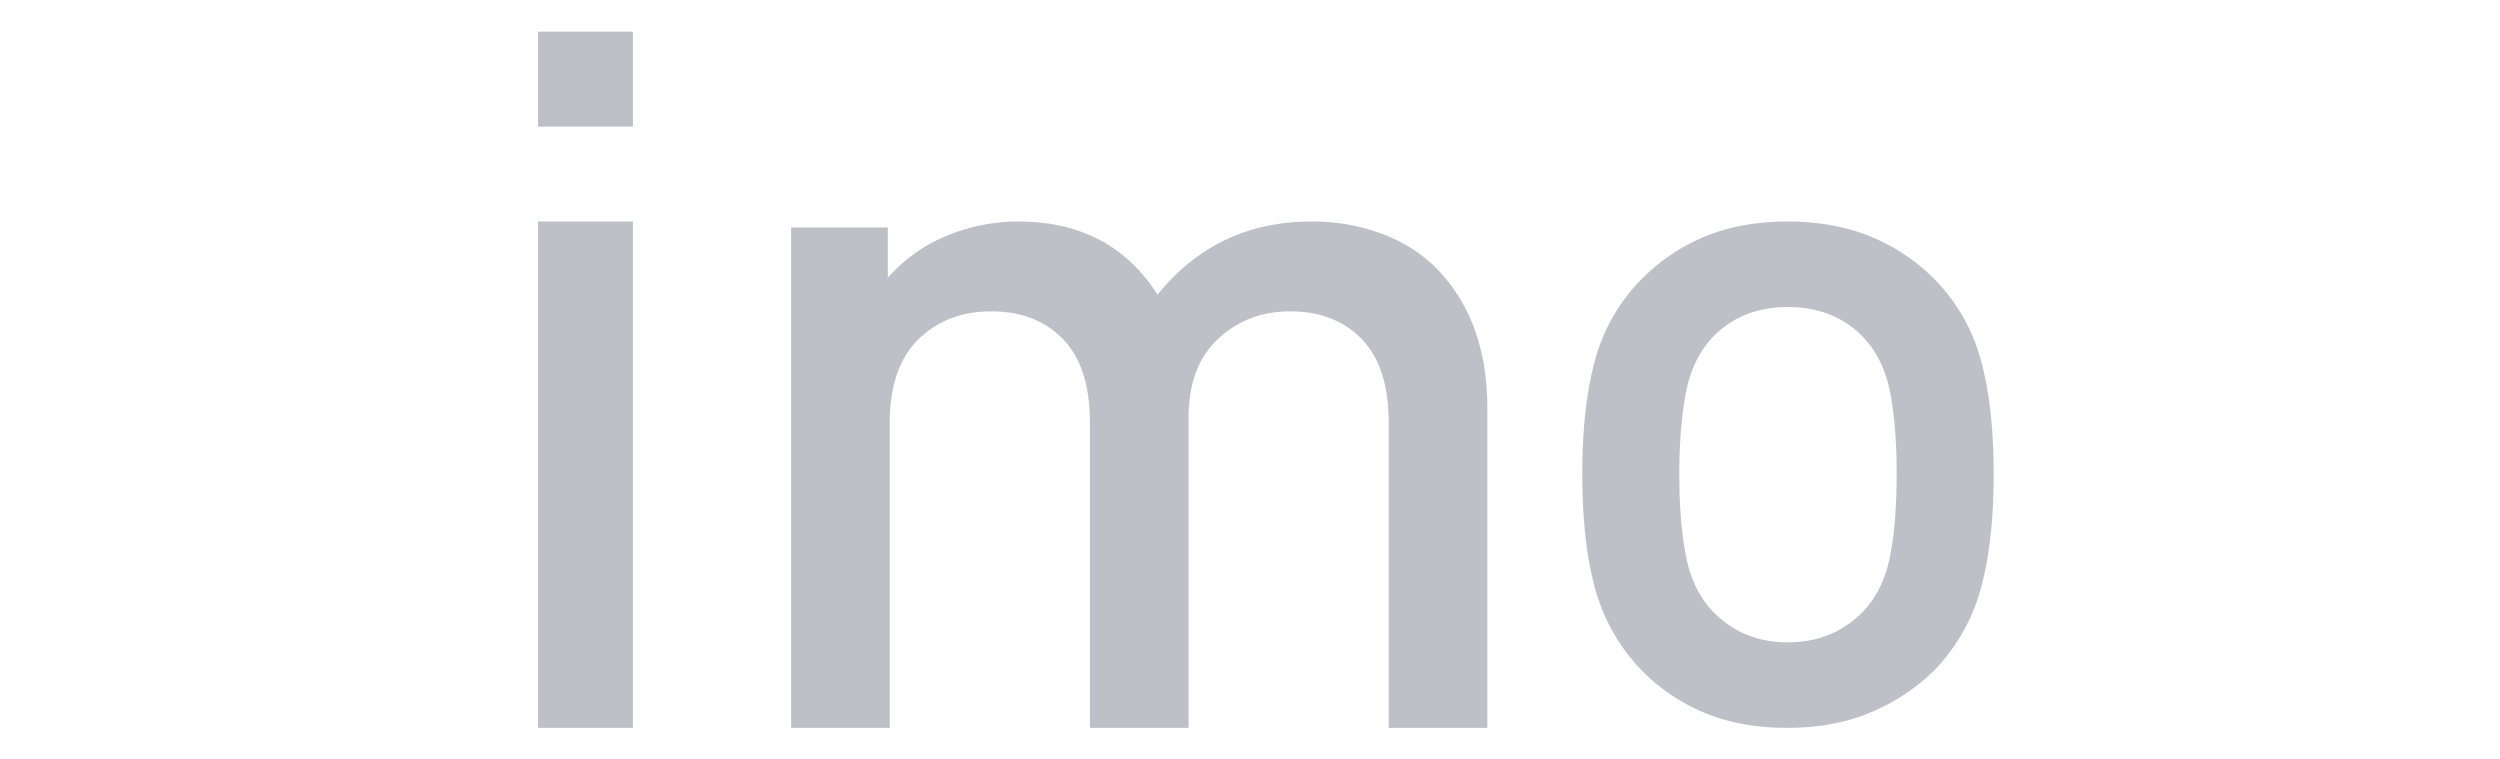 <svg xmlns="http://www.w3.org/2000/svg" viewBox="0 0 79 24"><g fill="none" fill-rule="evenodd" opacity=".3"><path fill="#212D41" d="M43.638 7.377a6.246 6.246 0 0 0-2.2-.377c-1.996 0-3.615.775-4.859 2.312C35.602 7.775 34.135 7 32.181 7a5.86 5.86 0 0 0-2.276.455 5.029 5.029 0 0 0-1.85 1.322v-1.59H25V23h3.116v-9.635c0-1.167.3-2.043.901-2.64.603-.586 1.37-.886 2.308-.886.936 0 1.69.29 2.261.872.57.588.856 1.468.856 2.654V23h3.116v-9.791c0-1.083.309-1.91.931-2.498.622-.581 1.38-.872 2.278-.872.937 0 1.69.29 2.26.872.57.588.856 1.468.856 2.654V23H47V12.897c0-1.869-.55-3.355-1.65-4.462a4.8 4.8 0 0 0-1.712-1.058M17 23h3V7h-3zm0-19h3V1h-3z"/><g transform="translate(66 7)"><mask id="a" fill="#fff"/><path fill="#212D41" d="M11.597 8.553C10.82 7.81 9.705 7.37 8.254 7.247l-1.166-.095-1.223-.13c-.758-.082-1.294-.275-1.612-.583-.32-.305-.48-.722-.48-1.247 0-.63.24-1.13.717-1.503.478-.365 1.154-.55 2.031-.55.757 0 1.454.095 2.09.285a4.296 4.296 0 0 1 1.641.88l1.913-2.05c-.68-.63-1.489-1.085-2.435-1.371C8.785.598 7.724.455 6.552.455c-1.634 0-2.993.439-4.076 1.311C1.389 2.636.849 3.834.849 5.35c0 1.372.383 2.418 1.148 3.142.767.724 1.877 1.15 3.328 1.279l1.196.091 1.225.127c.695.064 1.209.252 1.537.572.33.312.492.756.492 1.322 0 .72-.31 1.263-.924 1.644-.619.376-1.414.567-2.389.567a7.63 7.63 0 0 1-2.39-.378 4.583 4.583 0 0 1-1.97-1.299l-2 2.123c.836.86 1.768 1.46 2.792 1.8 1.024.334 2.213.501 3.568.501 1.87 0 3.388-.442 4.552-1.326 1.165-.882 1.748-2.134 1.748-3.754 0-1.392-.39-2.456-1.165-3.207" mask="url(#a)"/></g><mask id="b" fill="#fff"/><path fill="#212D41" d="M9.567 17.409c-.144.706-.427 1.284-.854 1.723-.608.62-1.37.932-2.284.932-.893 0-1.642-.311-2.257-.932-.421-.439-.706-1.017-.849-1.723-.14-.71-.216-1.585-.216-2.63 0-1.042.075-1.92.216-2.63.143-.706.428-1.28.85-1.72.591-.603 1.34-.906 2.256-.906.938 0 1.698.303 2.284.906.427.44.71 1.014.854 1.72.143.71.213 1.588.213 2.63 0 1.045-.07 1.92-.213 2.63m1.49-8.773a5.9 5.9 0 0 0-1.98-1.373c-.77-.338-1.655-.502-2.652-.502-.992 0-1.872.164-2.631.502a6.545 6.545 0 0 0-.701.365V.395H.007v14.098c-.002.124-.007.24-.007.371 0 1.436.13 2.659.395 3.642.263.992.74 1.868 1.43 2.616a6.008 6.008 0 0 0 1.969 1.38c.759.33 1.639.498 2.631.498.997 0 1.882-.171 2.653-.516a6.317 6.317 0 0 0 1.979-1.362 6.144 6.144 0 0 0 1.43-2.616c.266-.983.4-2.206.4-3.642s-.134-2.656-.4-3.645a5.968 5.968 0 0 0-1.43-2.583" mask="url(#b)"/><path fill="#212D41" d="M59.715 17.63c-.149.71-.44 1.29-.879 1.732-.626.624-1.41.936-2.352.936-.918 0-1.689-.312-2.322-.936-.434-.441-.727-1.022-.874-1.733-.145-.713-.222-1.592-.222-2.643 0-1.048.077-1.93.222-2.644.147-.71.44-1.288.874-1.73.61-.605 1.38-.91 2.322-.91.966 0 1.749.305 2.352.91.44.442.73 1.02.88 1.73.147.714.218 1.596.218 2.644 0 1.05-.071 1.93-.219 2.643m1.441-8.778a6.02 6.02 0 0 0-1.998-1.356c-.78-.328-1.67-.495-2.674-.495-1.003 0-1.89.167-2.658.495a6.064 6.064 0 0 0-1.982 1.356 5.758 5.758 0 0 0-1.445 2.545c-.265.973-.399 2.17-.399 3.59 0 1.417.134 2.617.399 3.588a5.961 5.961 0 0 0 1.445 2.575 5.997 5.997 0 0 0 1.982 1.361c.769.327 1.655.49 2.658.49s1.894-.168 2.674-.507a6.357 6.357 0 0 0 1.998-1.344 5.976 5.976 0 0 0 1.443-2.575c.267-.97.401-2.17.401-3.588 0-1.42-.134-2.617-.4-3.59a5.772 5.772 0 0 0-1.444-2.545"/></g></svg>